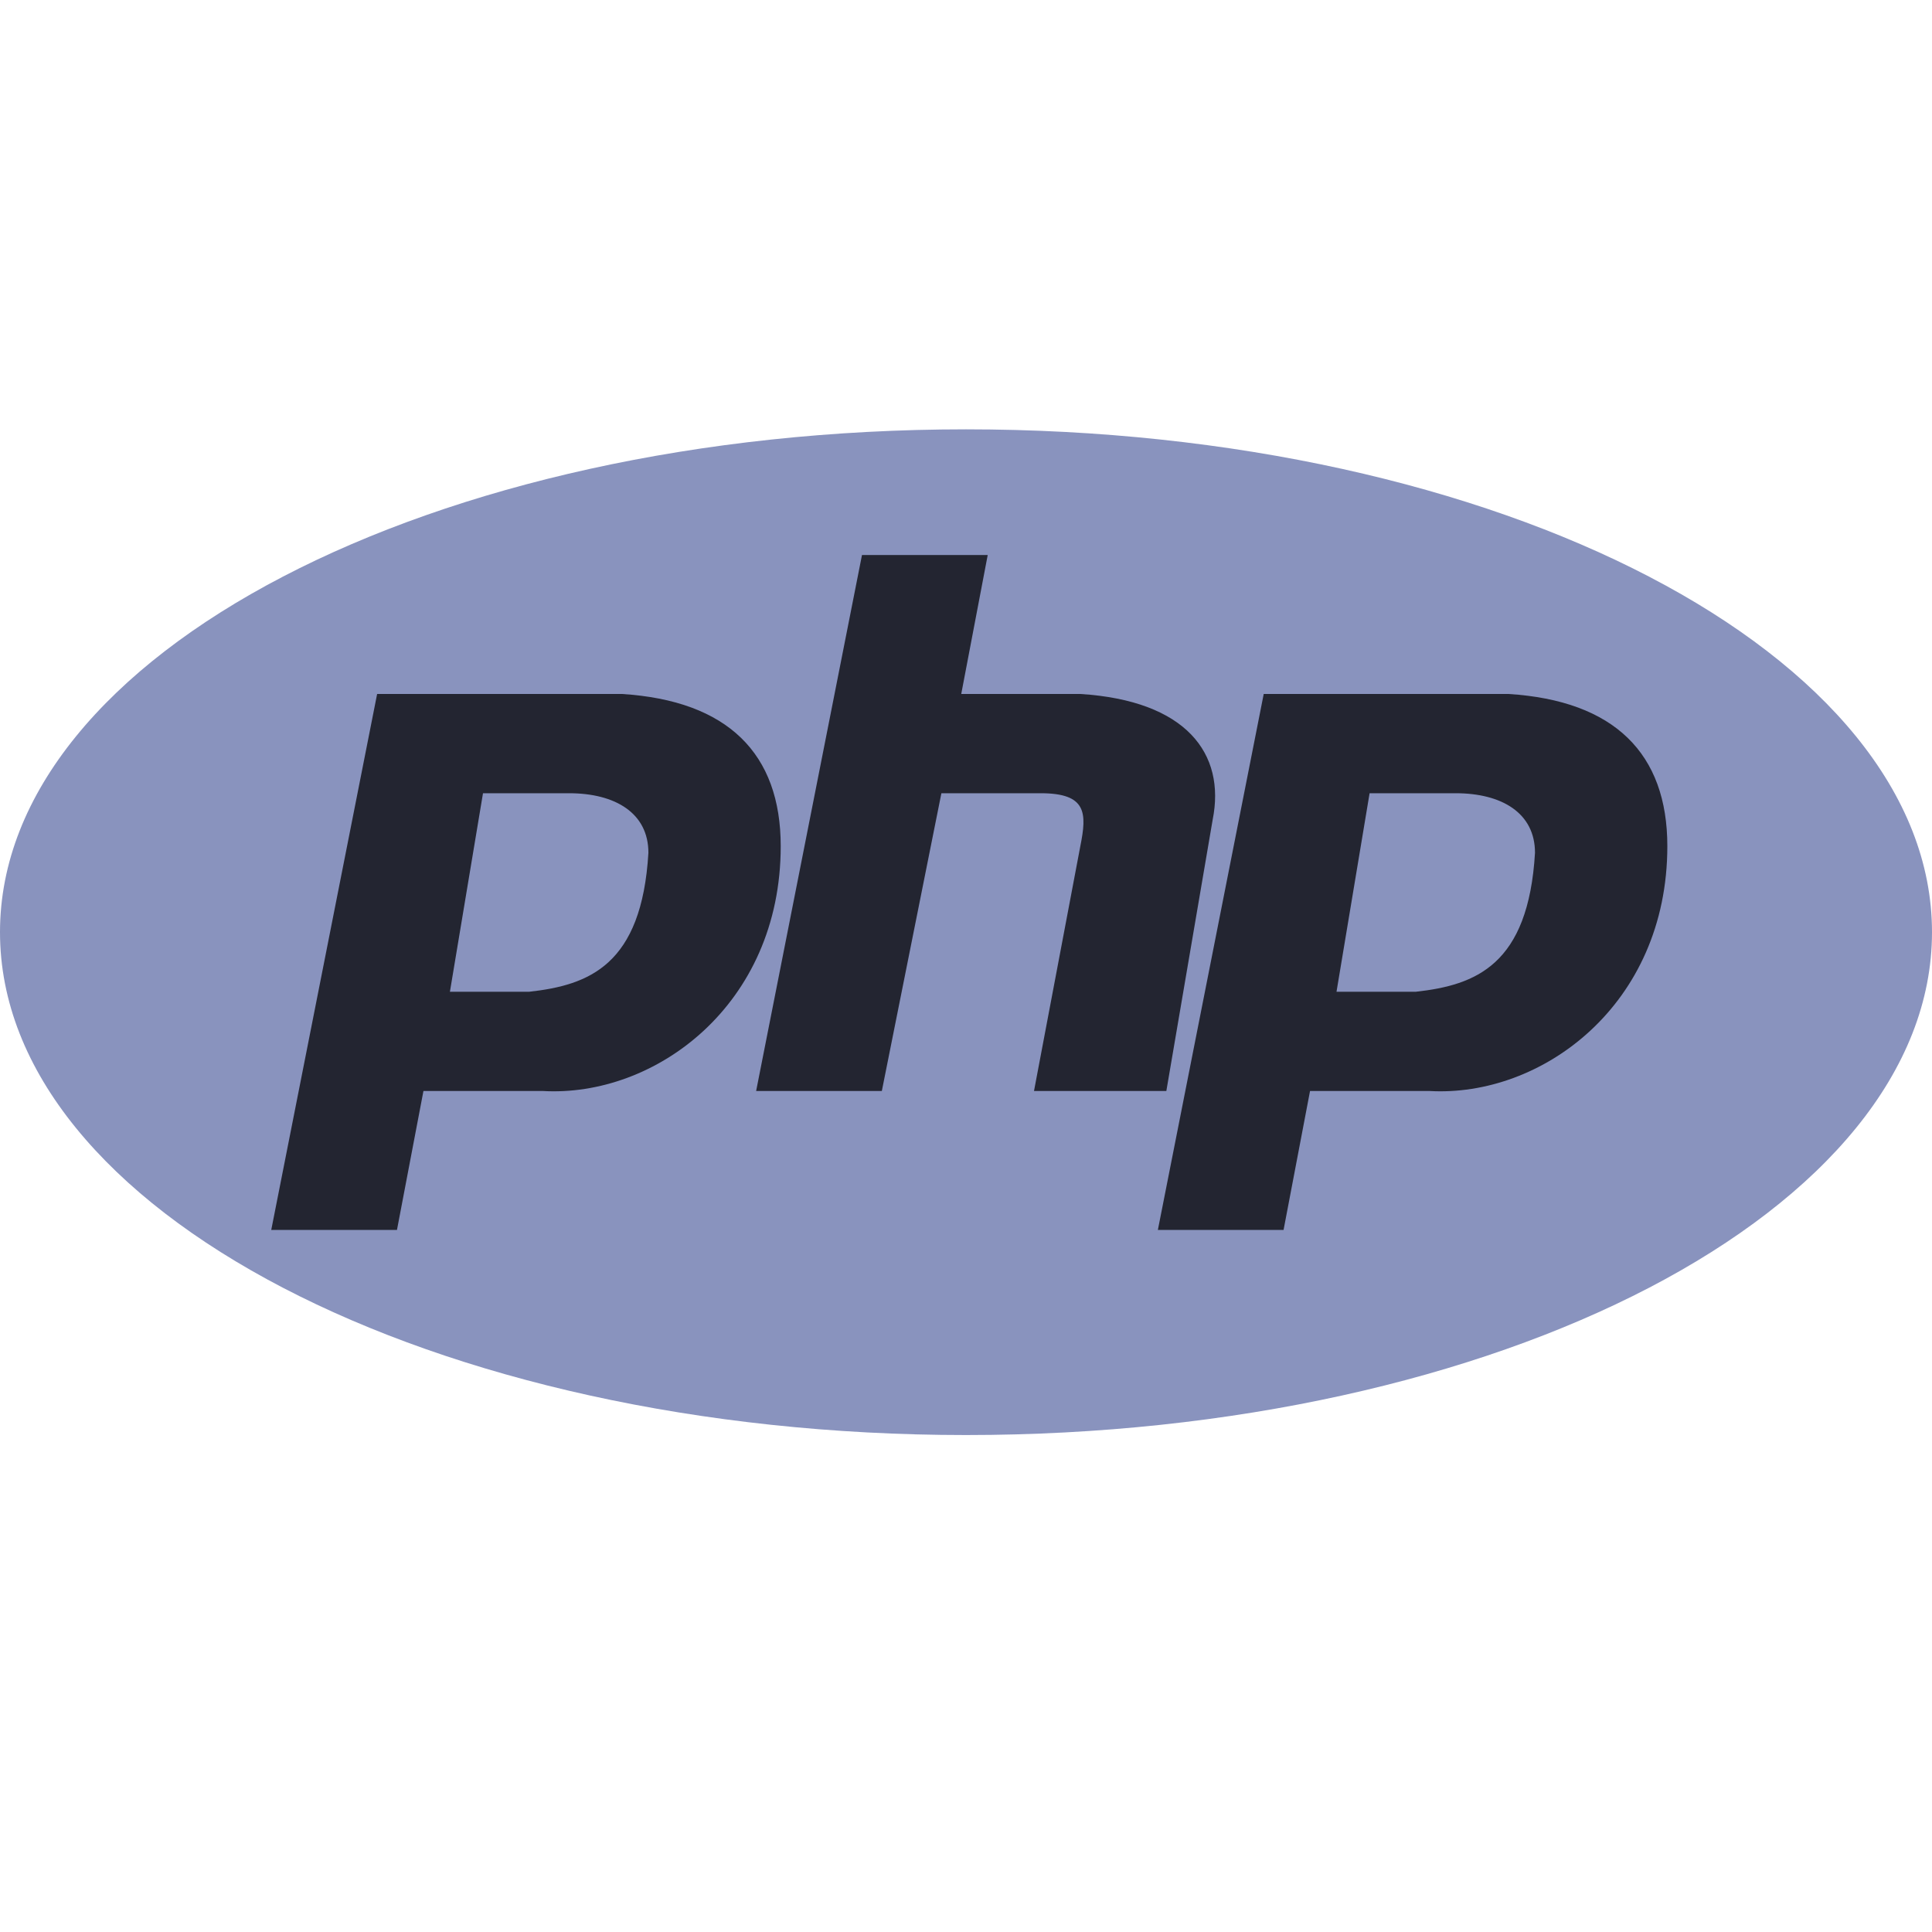 <svg width="80" height="80" viewBox="0 0 80 80" fill="none" xmlns="http://www.w3.org/2000/svg">
<path d="M40 59.422C62.091 59.422 80 50.099 80 38.6C80 27.1 62.091 17.778 40 17.778C17.909 17.778 0 27.1 0 38.6C0 50.099 17.909 59.422 40 59.422Z" fill="#8993BE"/>
<path fill-rule="evenodd" clip-rule="evenodd" d="M11.232 50.928L15.616 28.736H25.753C30.136 29.011 32.328 31.202 32.328 35.038C32.328 41.613 27.123 45.449 22.465 45.175H17.534L16.438 50.928H11.232ZM18.63 41.066L20 32.846H23.561C25.479 32.846 26.849 33.668 26.849 35.312C26.575 39.97 24.383 40.791 21.917 41.066H18.63ZM31.31 45.175L35.693 22.983L40.899 22.983L39.803 28.736H44.734C49.118 29.011 50.761 31.202 50.214 33.942L48.296 45.175H42.816L44.734 35.038C45.008 33.668 45.008 32.846 43.091 32.846H38.981L36.515 45.175H31.31ZM47.945 50.928L52.328 28.736H62.465C66.849 29.011 69.041 31.202 69.041 35.038C69.041 41.613 63.835 45.449 59.178 45.175H54.246L53.15 50.928H47.945ZM55.342 41.066L56.712 32.846H60.274C62.191 32.846 63.561 33.668 63.561 35.312C63.287 39.97 61.096 40.791 58.63 41.066H55.342H55.342Z" fill="#232531"/>
</svg>
